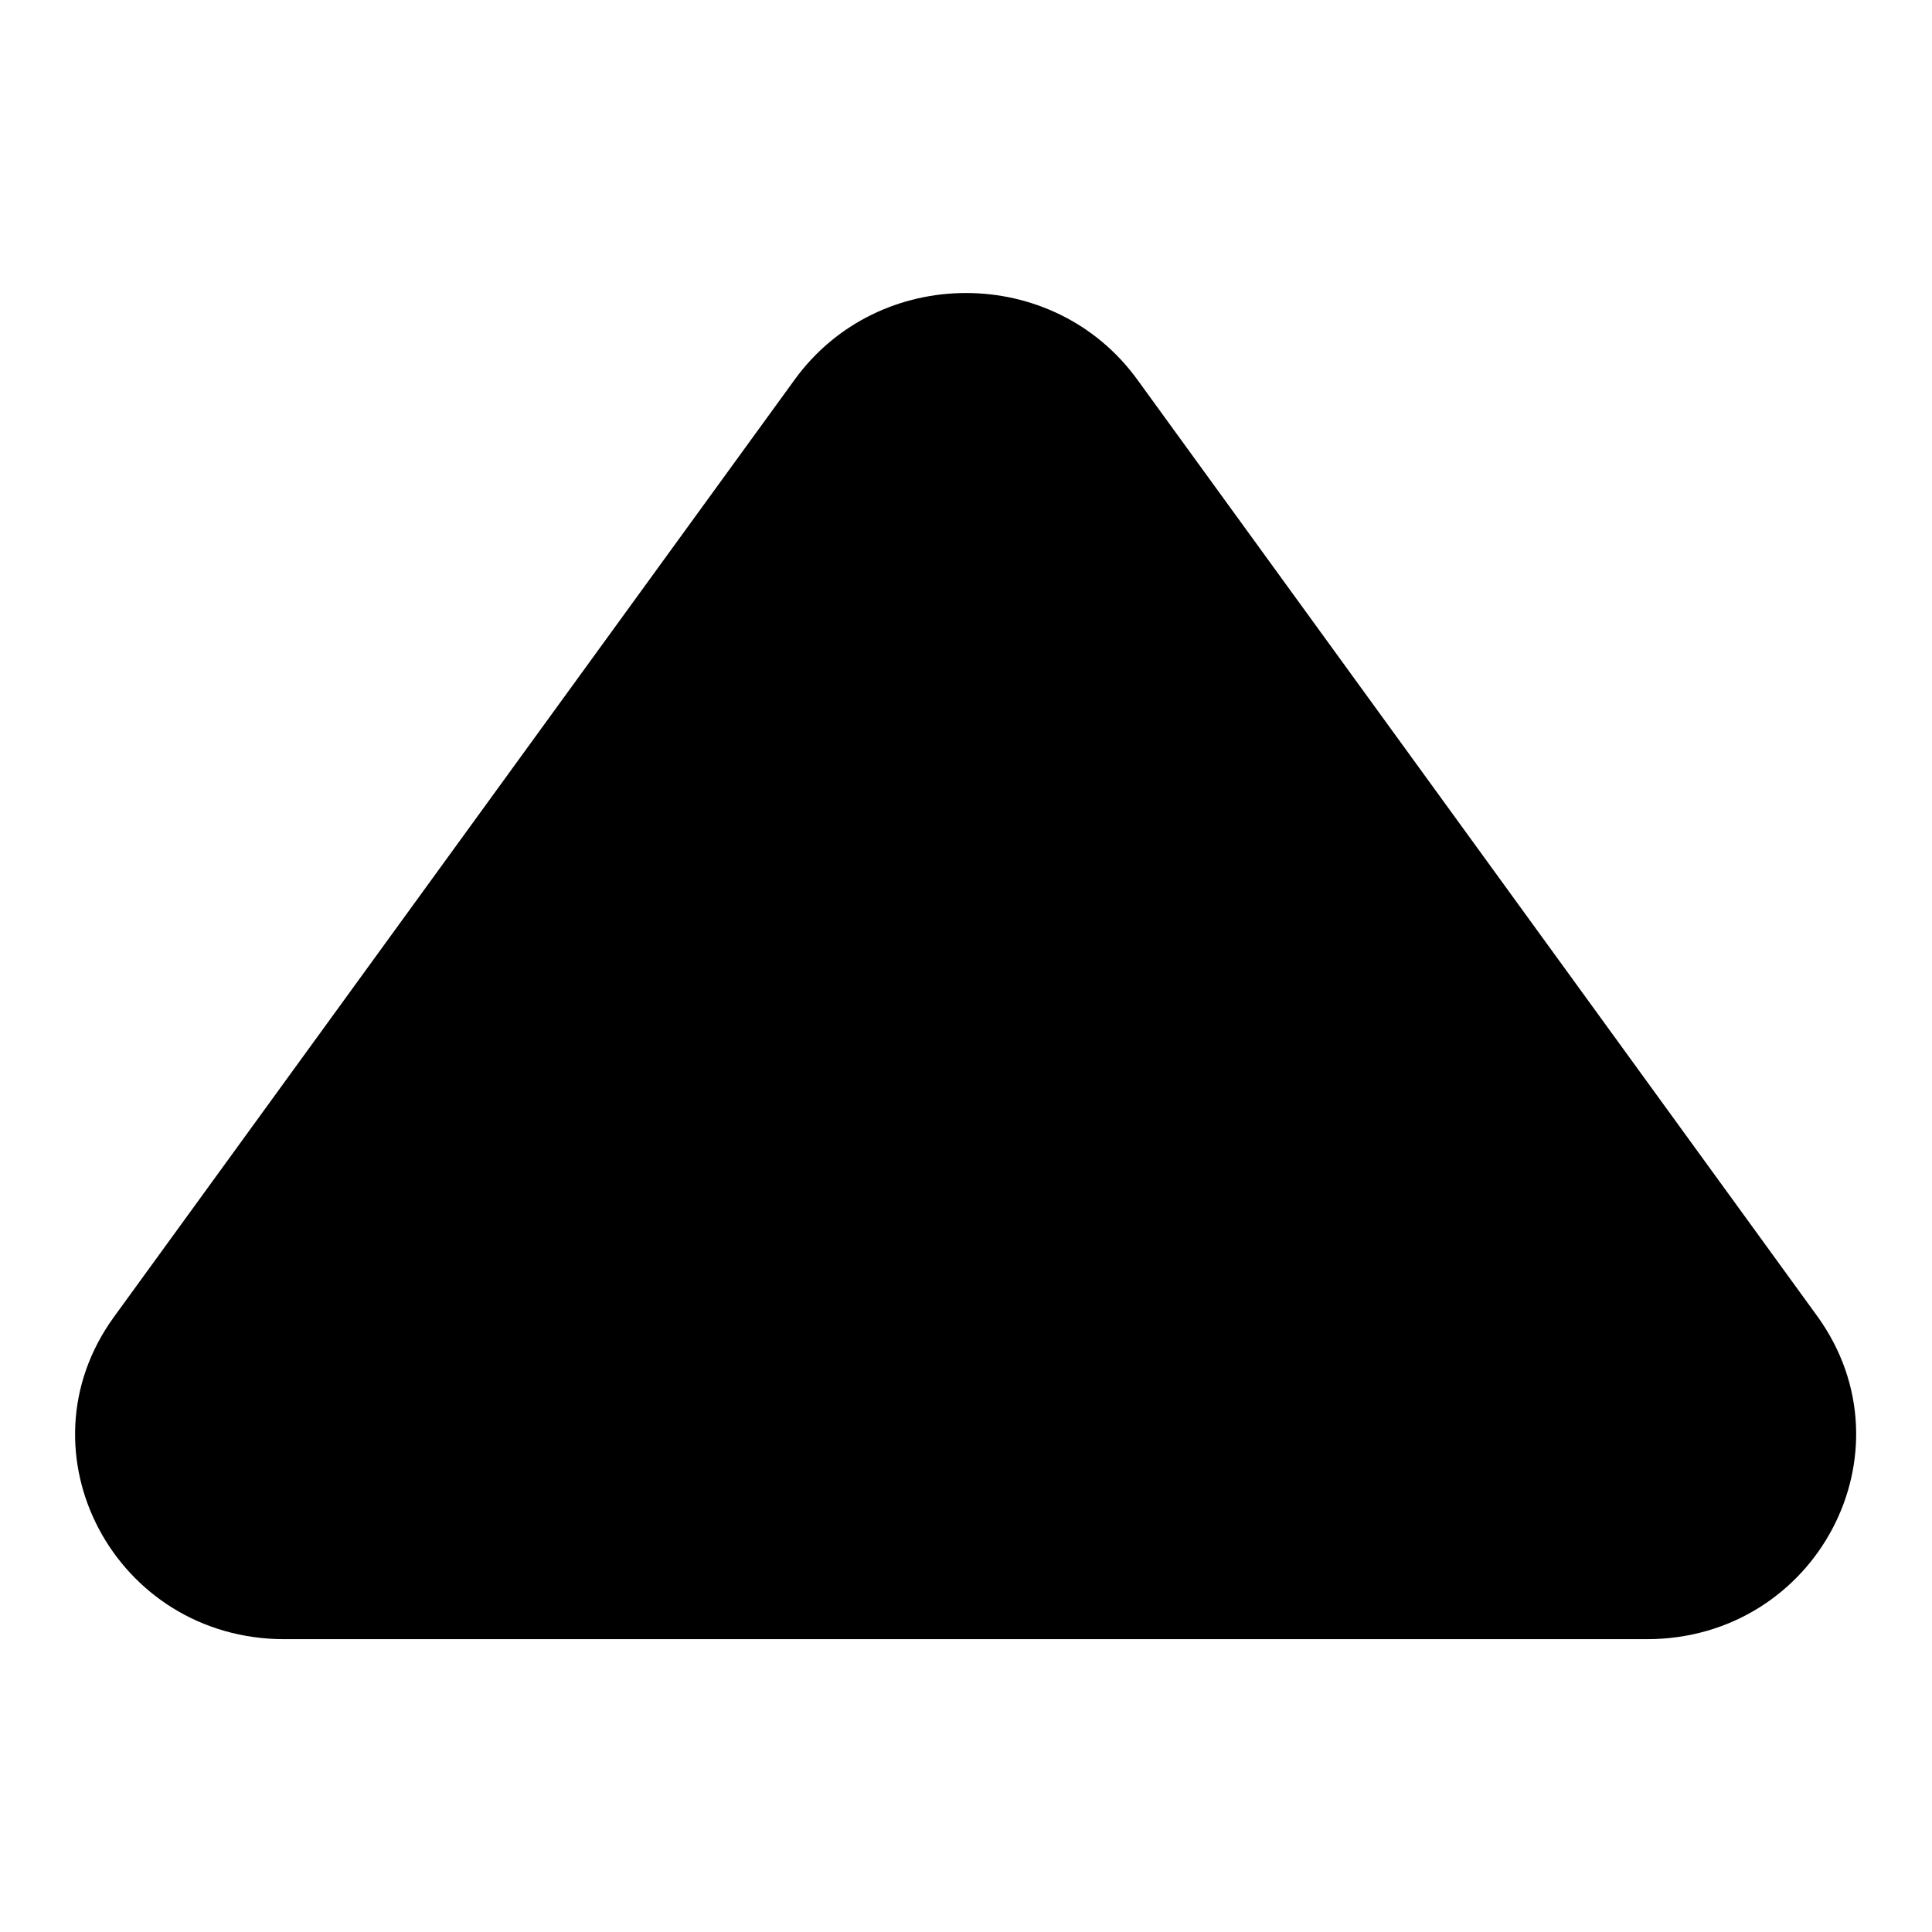 <?xml version="1.0" encoding="utf-8"?>
<!-- Svg Vector Icons : http://www.onlinewebfonts.com/icon -->
<!DOCTYPE svg PUBLIC "-//W3C//DTD SVG 1.1//EN" "http://www.w3.org/Graphics/SVG/1.1/DTD/svg11.dtd">
<svg version="1.1" xmlns="http://www.w3.org/2000/svg" xmlns:xlink="http://www.w3.org/1999/xlink" x="0px" y="0px" viewBox="0 0 256 256" enable-background="new 0 0 256 256" xml:space="preserve">
<g><g><path fill="#000000" d="M105.3,50.3L15.1,174.5c-13,17.9,0.1,42.7,22.6,42.7h180.5c22.5,0,35.6-24.8,22.6-42.8L150.7,50.3C139.6,35,116.4,35,105.3,50.3z"/></g></g>
</svg>